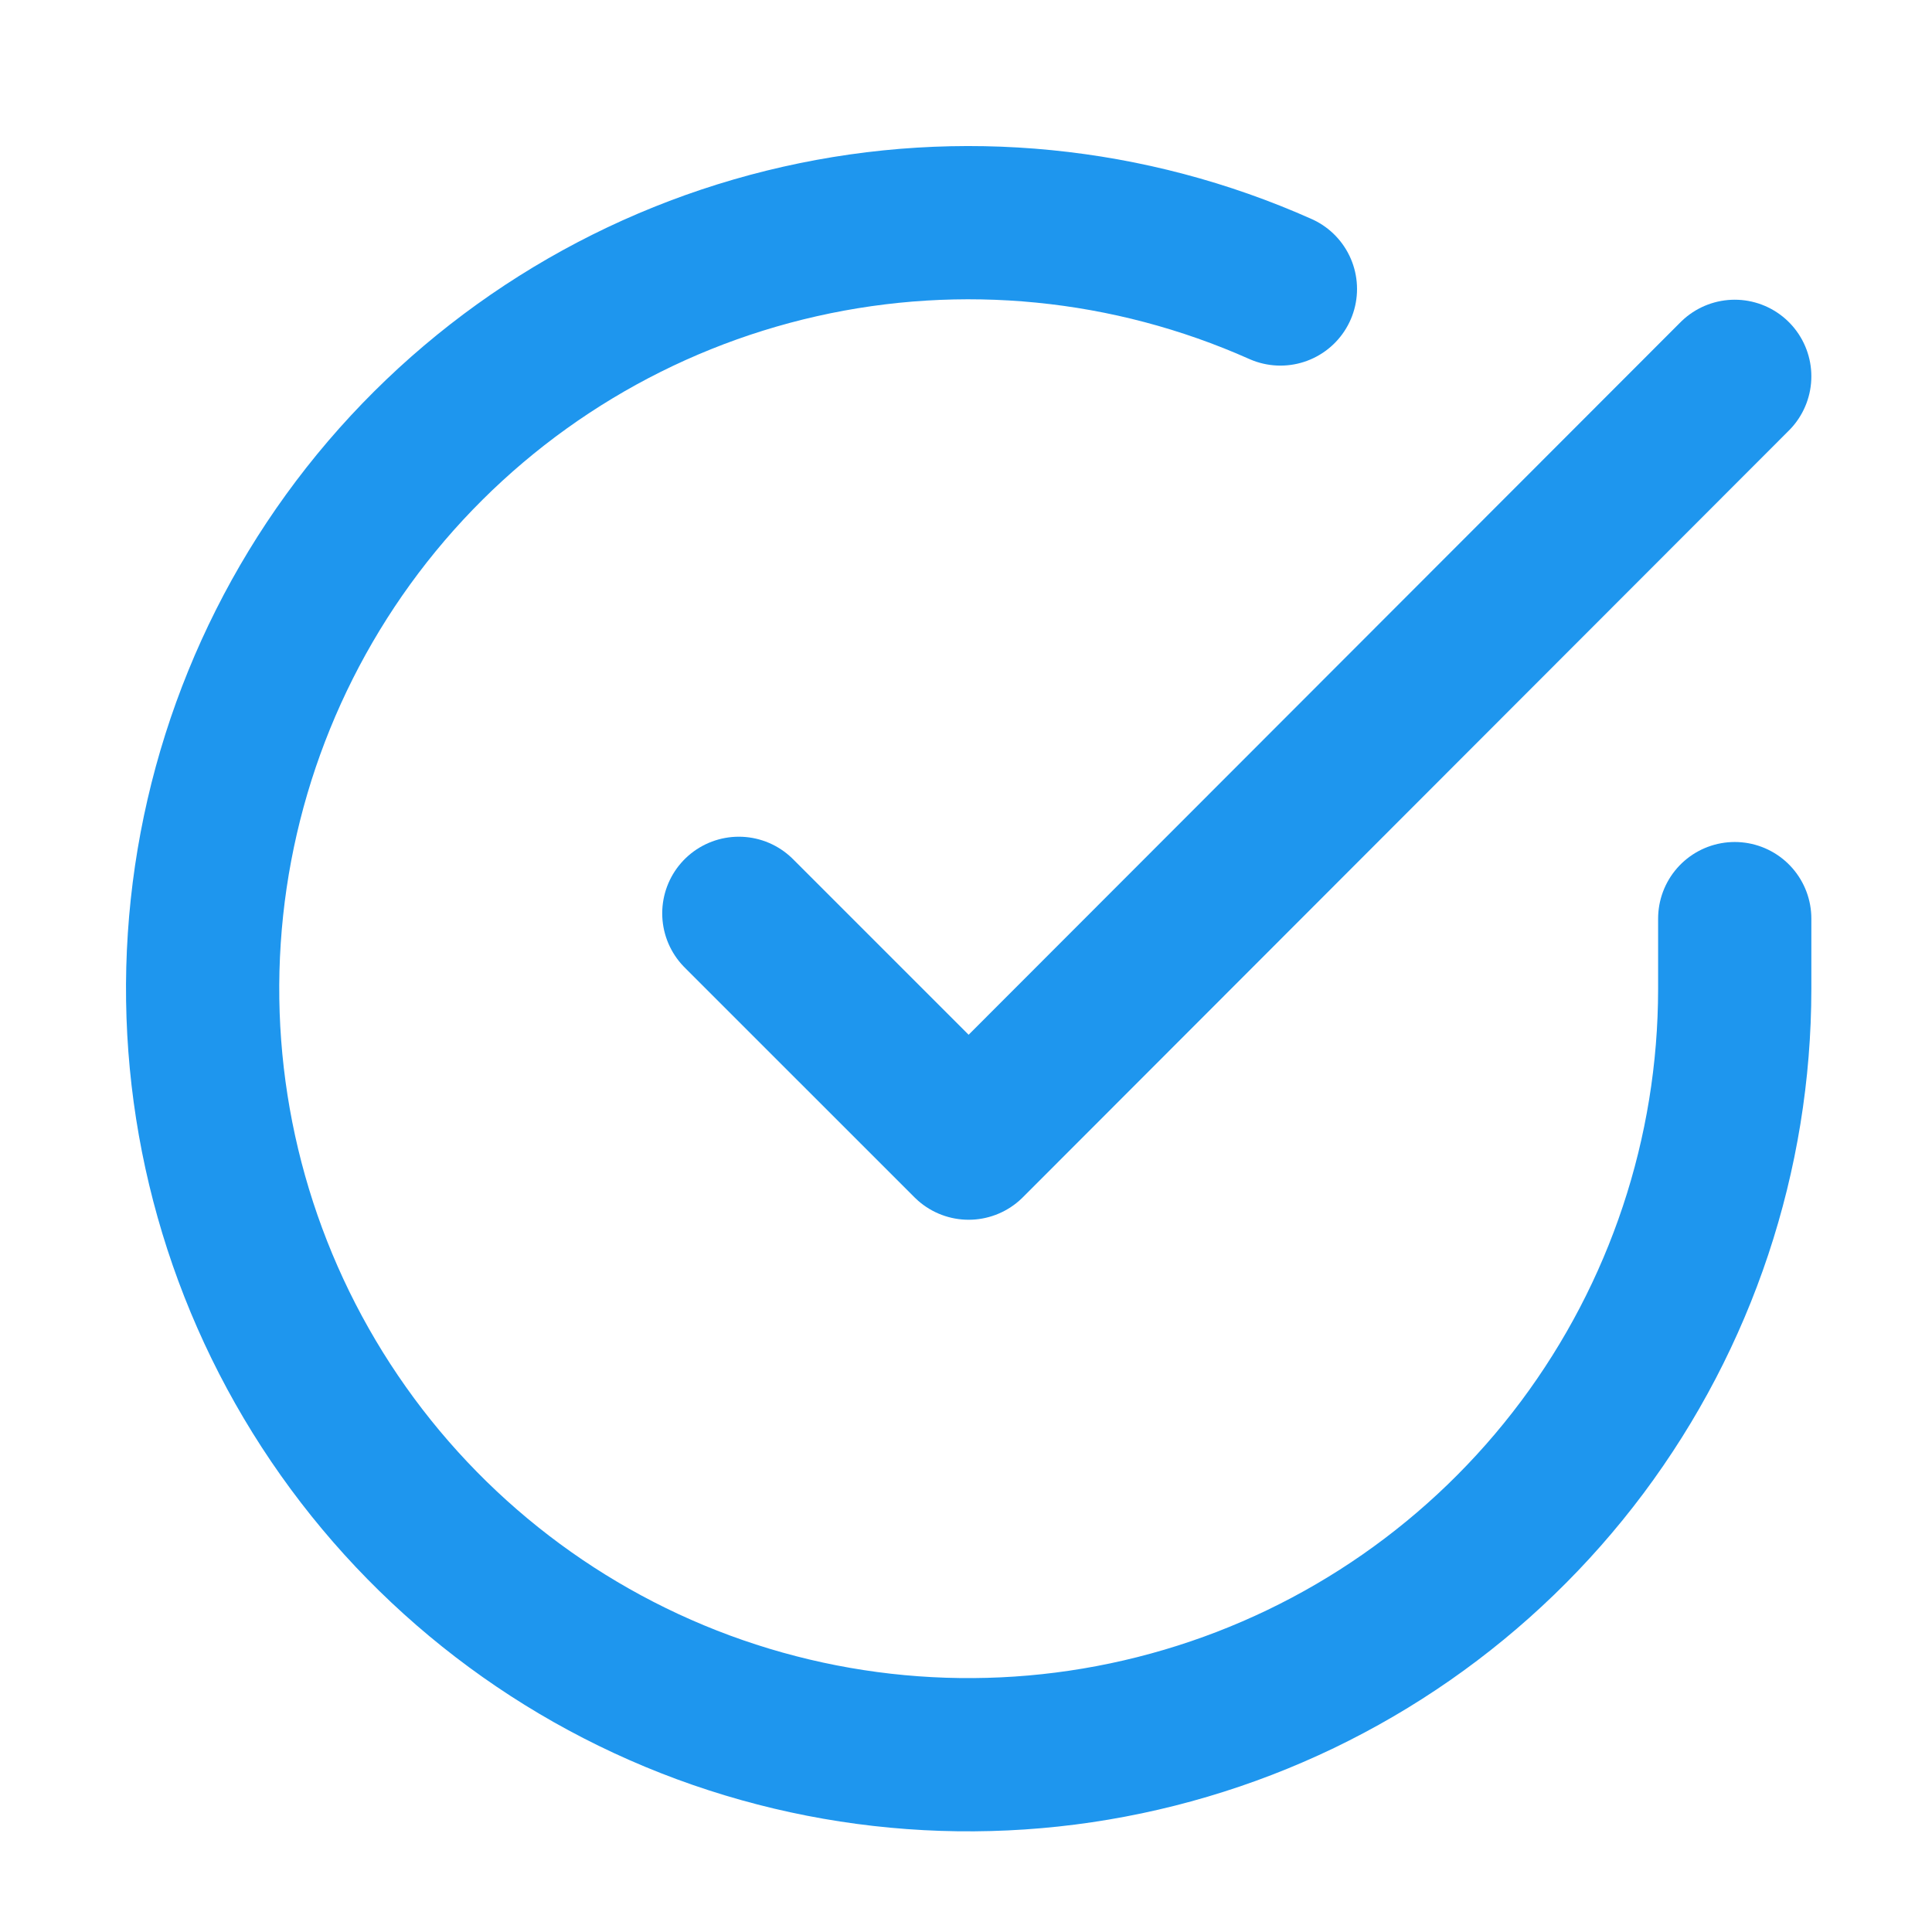 <?xml version="1.0" encoding="UTF-8"?>
<svg xmlns="http://www.w3.org/2000/svg" width="19" height="19" viewBox="0 0 19 19" fill="none">
  <g clip-path="url(#clip0_522_5989)">
    <path d="M17.06 9.034V9.727C17.059 11.352 16.533 12.932 15.56 14.234C14.587 15.535 13.22 16.487 11.662 16.947C10.104 17.408 8.439 17.353 6.915 16.79C5.392 16.227 4.09 15.186 3.206 13.823C2.322 12.46 1.902 10.848 2.009 9.227C2.116 7.606 2.744 6.063 3.799 4.828C4.855 3.593 6.281 2.733 7.866 2.375C9.45 2.017 11.108 2.181 12.592 2.842" stroke="#1E96EE" stroke-width="1.507" stroke-linecap="round" stroke-linejoin="round"></path>
    <path d="M17.06 3.701L9.526 11.242L7.266 8.982" stroke="#1E96EE" stroke-width="1.507" stroke-linecap="round" stroke-linejoin="round"></path>
  </g>
  <defs>
    <clipPath id="clip0_522_5989">
      <rect width="18.08" height="18.08" fill="white" transform="translate(0.486 0.687)"></rect>
    </clipPath>
  </defs>
</svg>
